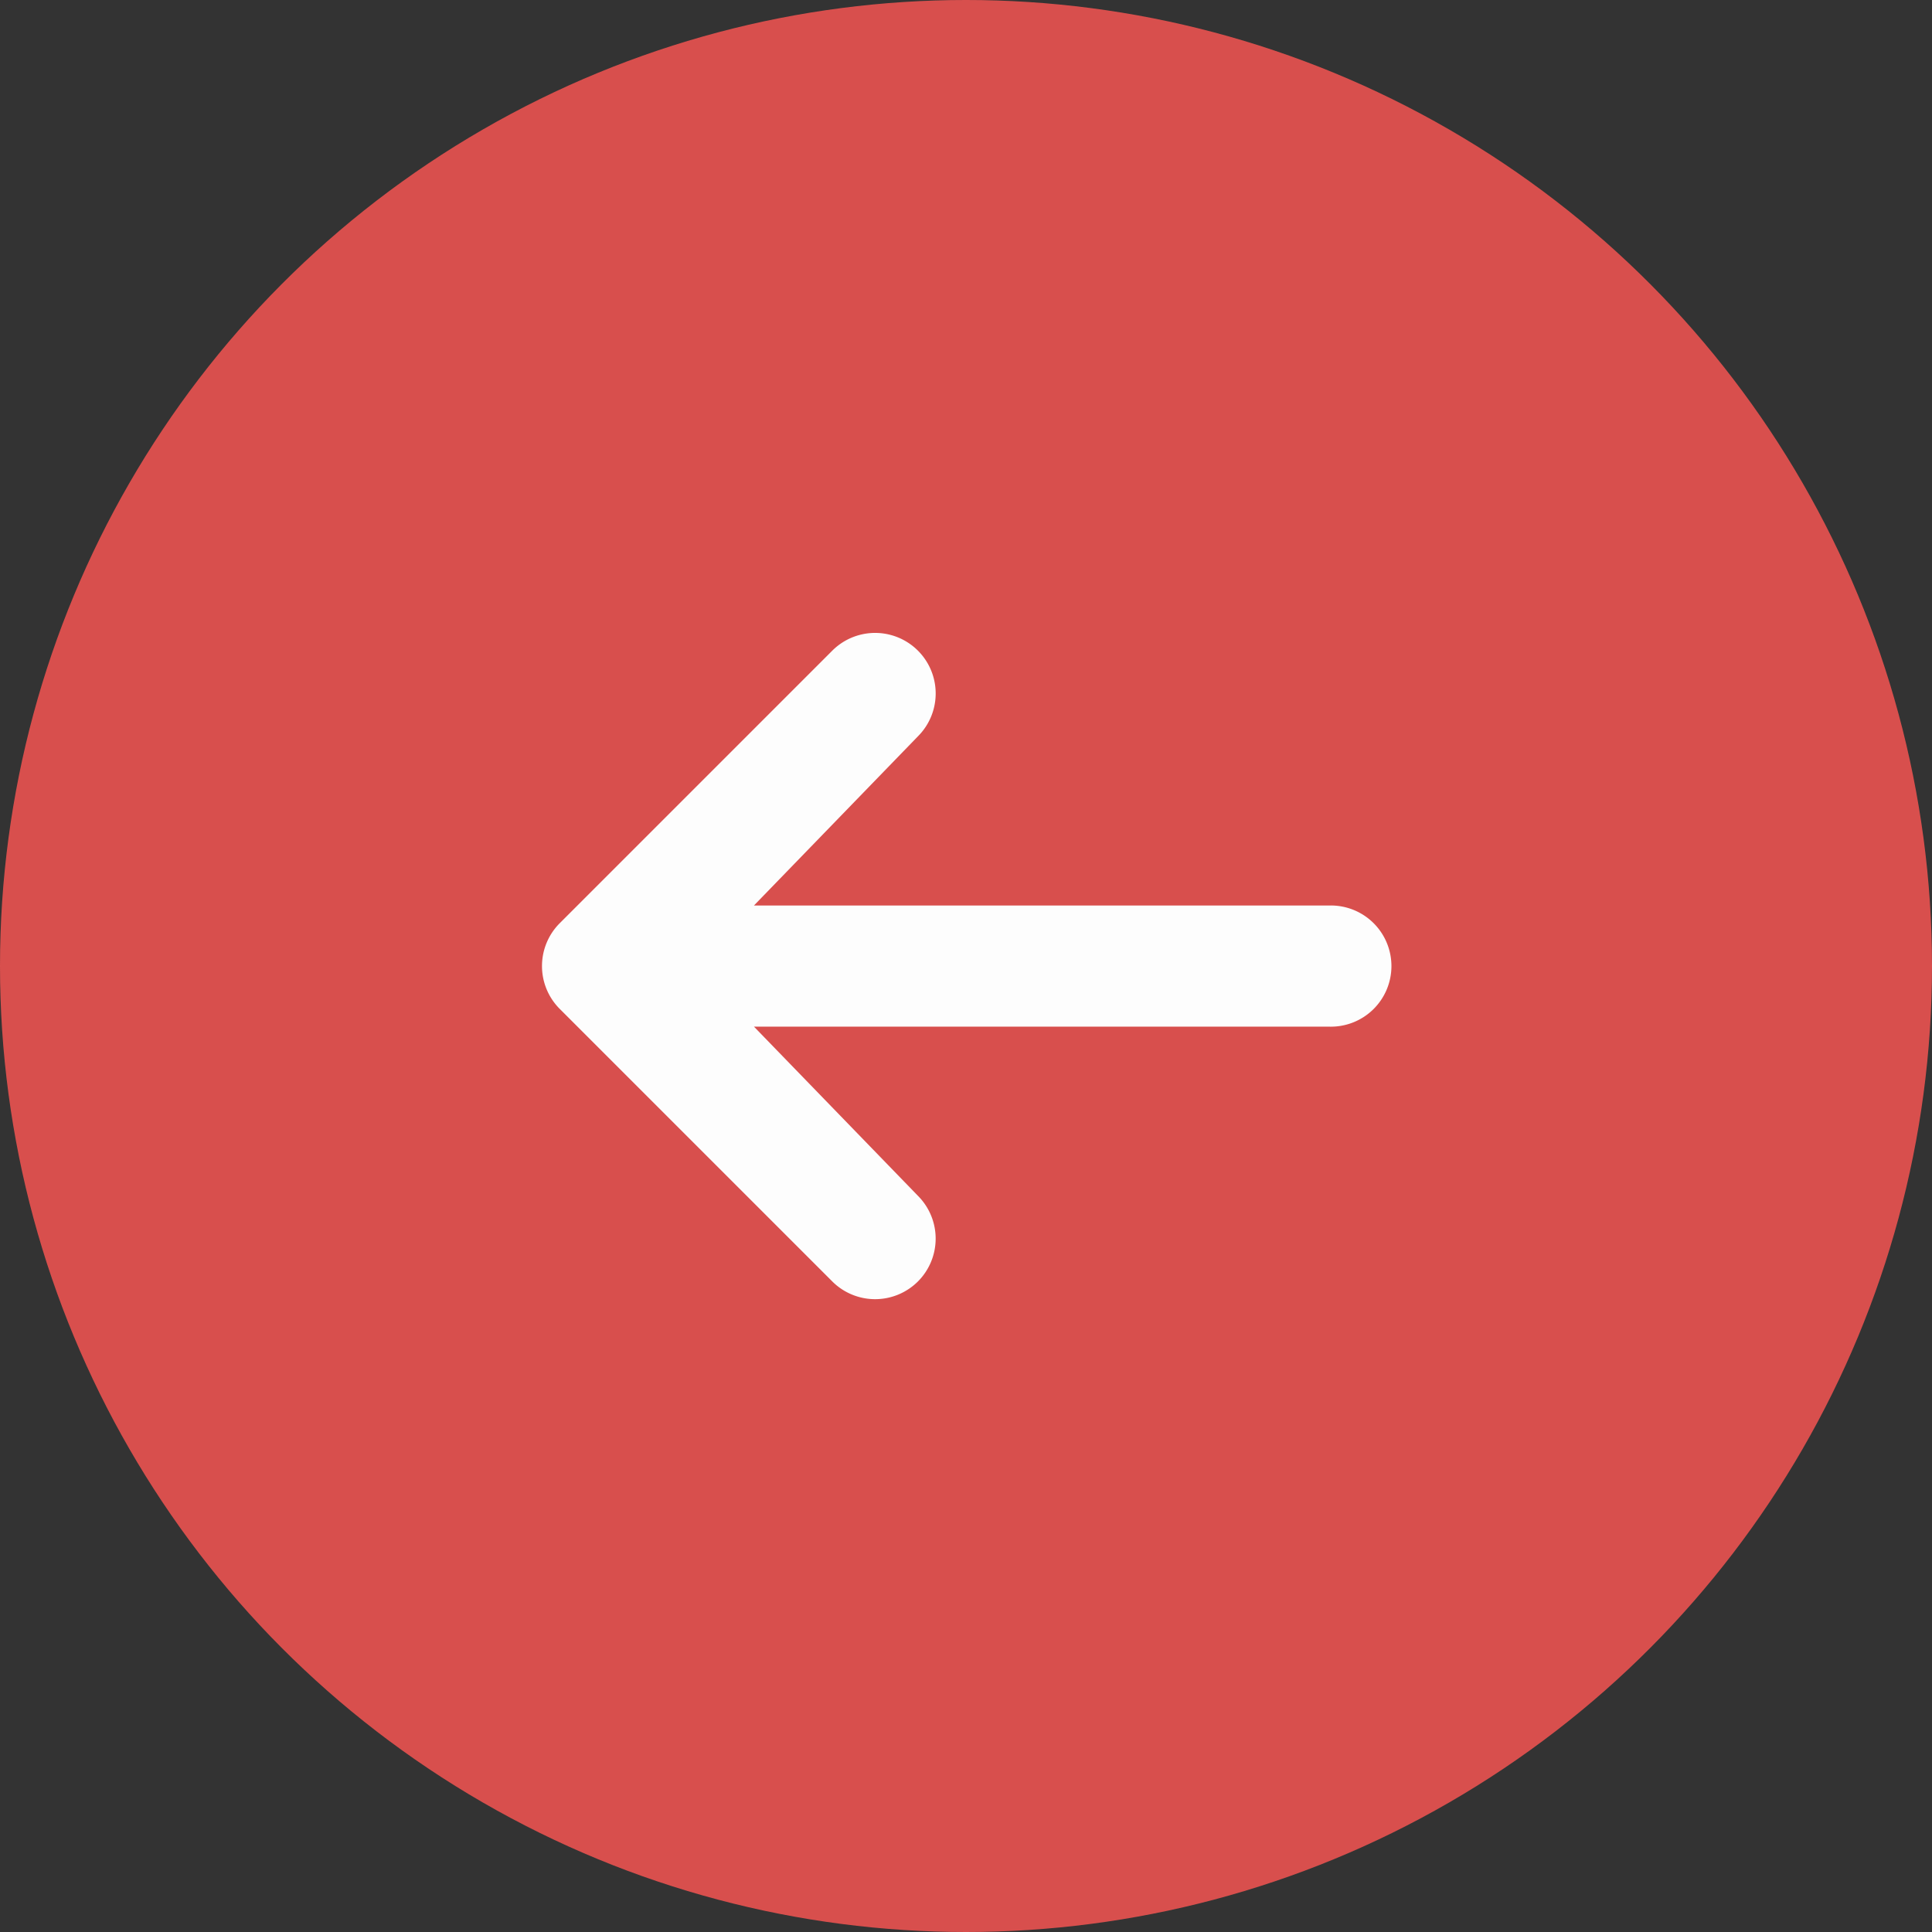 <svg xmlns="http://www.w3.org/2000/svg" width="58" height="58" viewBox="0 0 58 58">
  <rect x="0" y="0" width="58" height="58" fill="#333333" stroke="none"/>
  <g id="Groupe_58" data-name="Groupe 58" transform="translate(1784 6266) rotate(180)" opacity="0.99">
    <circle id="Ellipse_6" data-name="Ellipse 6" cx="29" cy="29" r="29" transform="translate(1726 6208)" fill="#da504e"/>
    <g id="arrow" transform="translate(1742.271 6226.998)">
      <path id="Tracé_647" data-name="Tracé 647" d="M20.572,26.135a1.819,1.819,0,0,1,2.571,0l8.183,8.183a1.819,1.819,0,0,1,0,2.571l-8.183,8.183A1.818,1.818,0,1,1,20.572,42.5l4.923-5.079H8.219a1.819,1.819,0,1,1,0-3.637H25.494l-4.923-5.079A1.819,1.819,0,0,1,20.572,26.135Z" transform="translate(-6.4 -25.603)" fill="#fff"/>
    </g>
  </g>
</svg>
